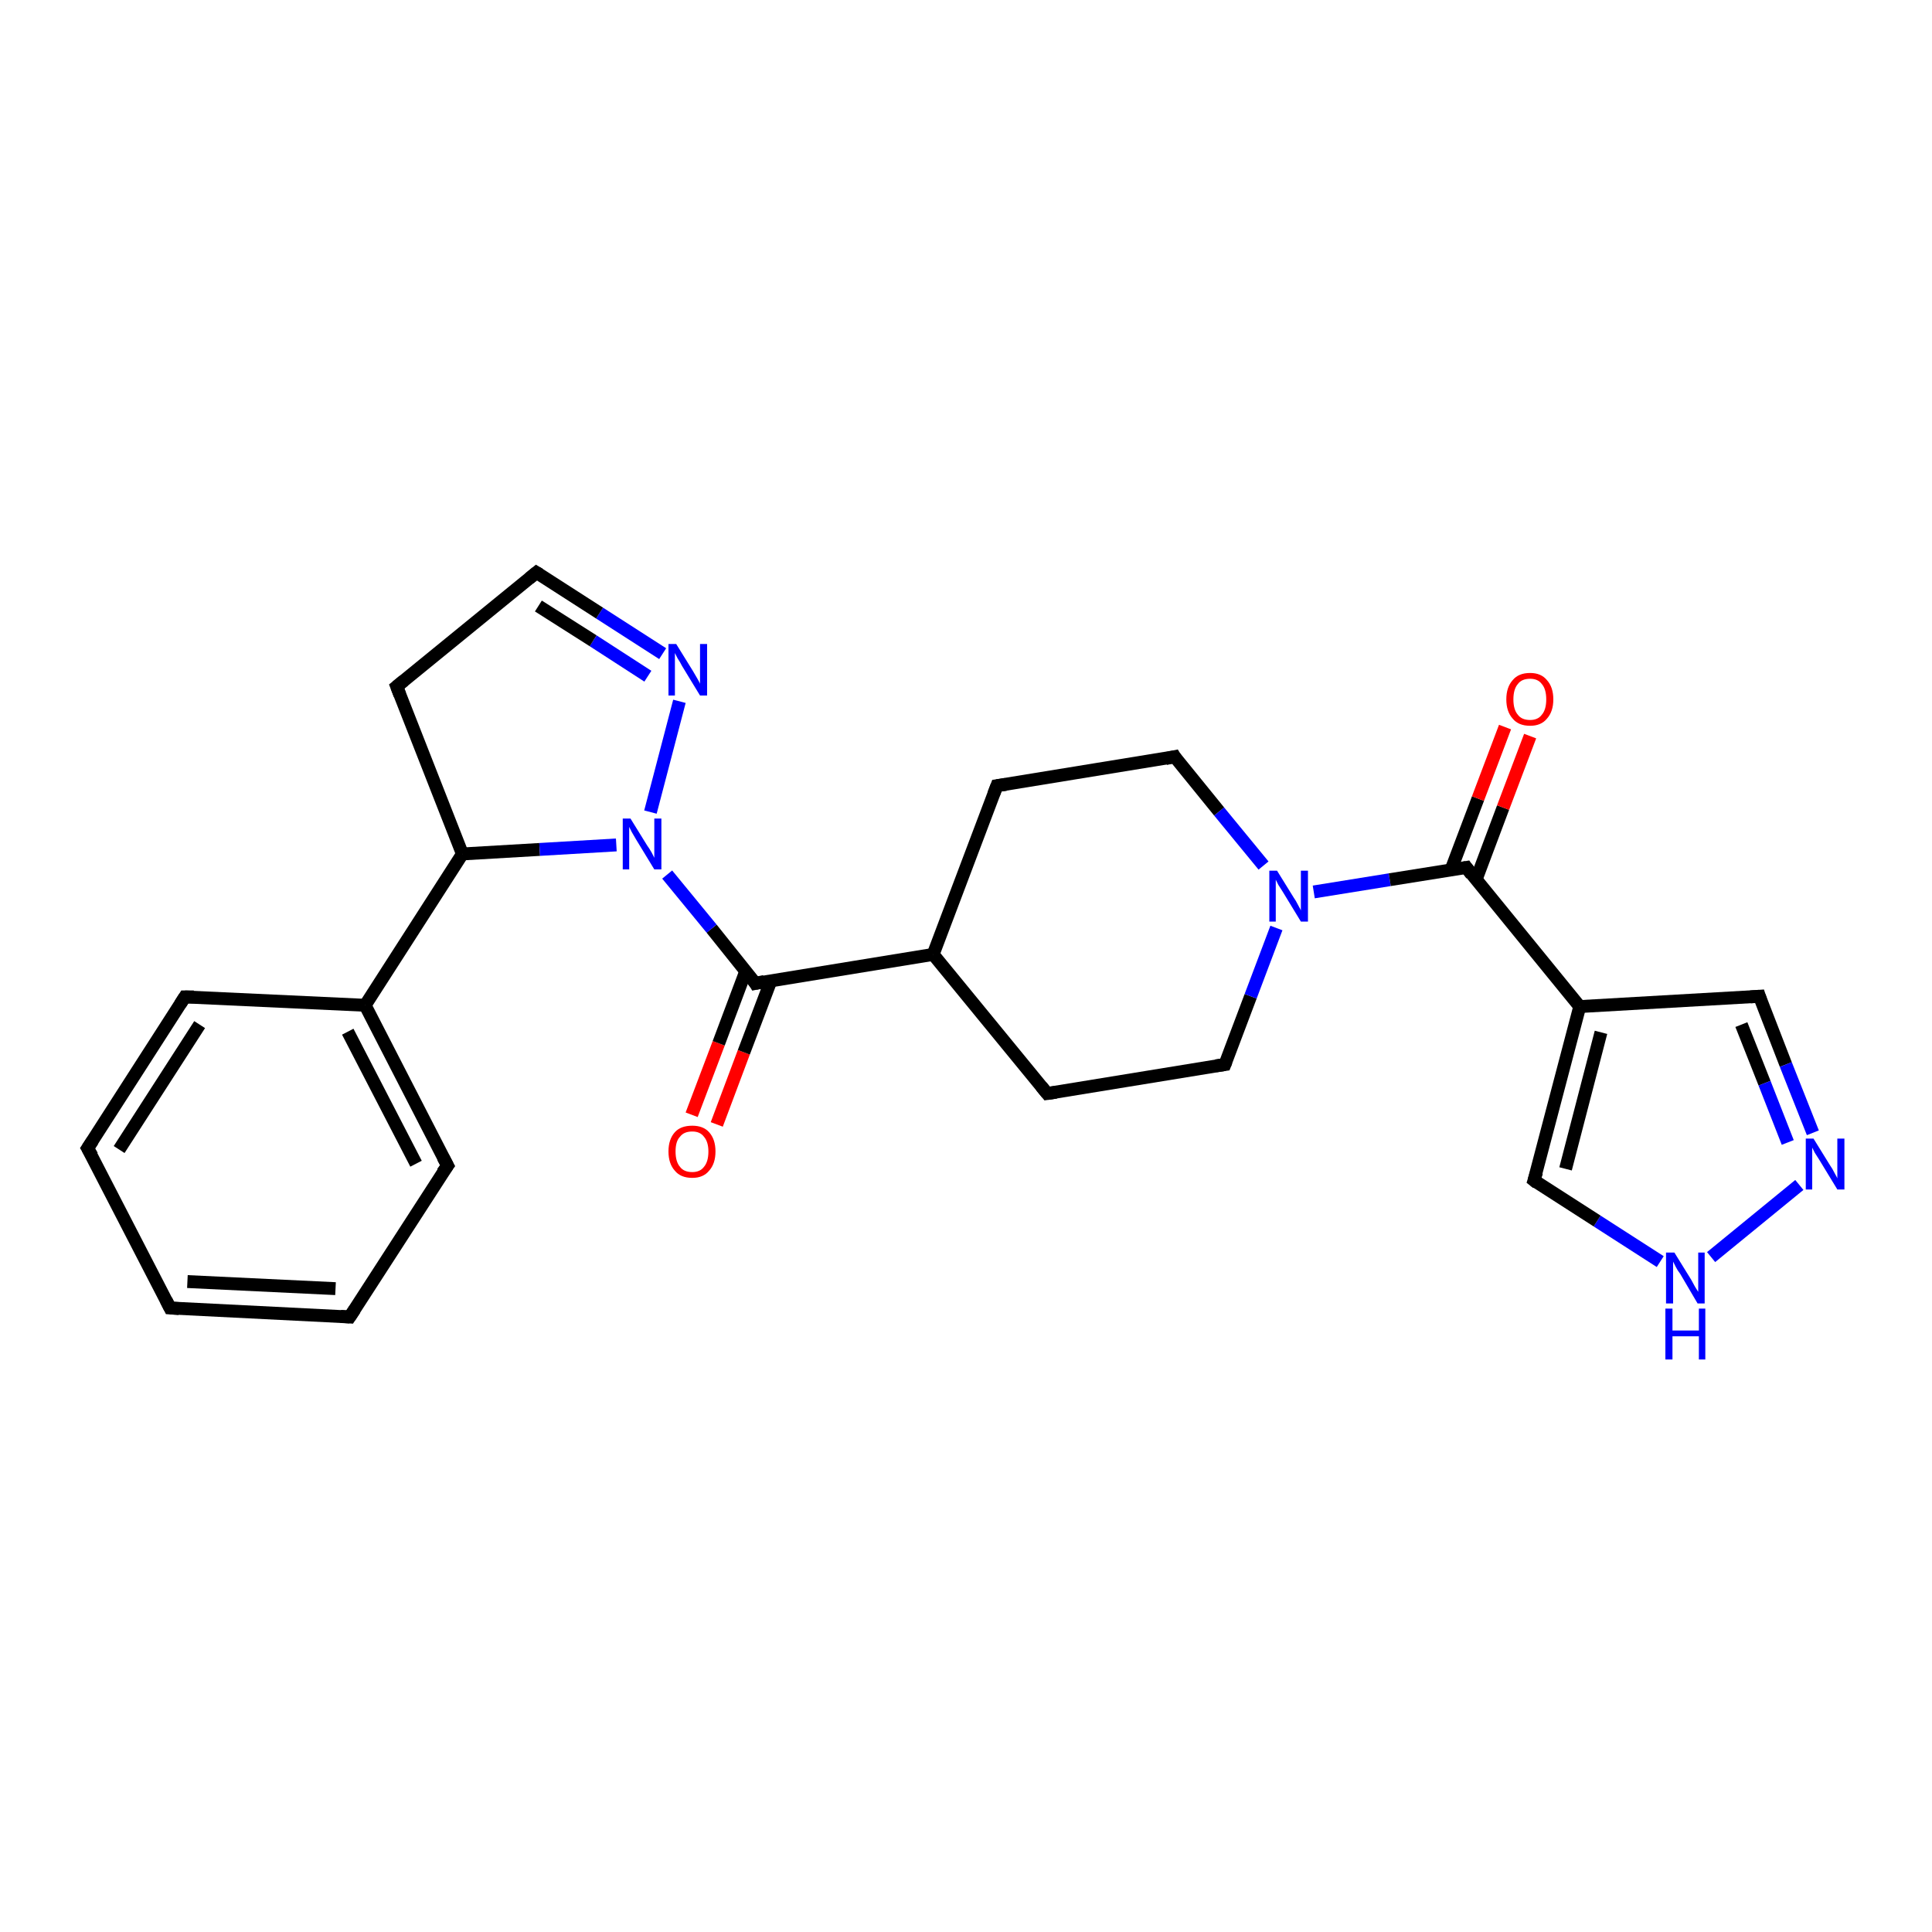 <?xml version='1.0' encoding='iso-8859-1'?>
<svg version='1.1' baseProfile='full'
              xmlns='http://www.w3.org/2000/svg'
                      xmlns:rdkit='http://www.rdkit.org/xml'
                      xmlns:xlink='http://www.w3.org/1999/xlink'
                  xml:space='preserve'
width='300px' height='300px' viewBox='0 0 300 300'>
<!-- END OF HEADER -->
<rect style='opacity:1.0;fill:#FFFFFF;stroke:none' width='300.0' height='300.0' x='0.0' y='0.0'> </rect>
<path class='bond-0 atom-0 atom-1' d='M 107.4,173.1 L 111.6,162.0' style='fill:none;fill-rule:evenodd;stroke:#FF0000;stroke-width:2.0px;stroke-linecap:butt;stroke-linejoin:miter;stroke-opacity:1' />
<path class='bond-0 atom-0 atom-1' d='M 111.6,162.0 L 115.8,150.8' style='fill:none;fill-rule:evenodd;stroke:#000000;stroke-width:2.0px;stroke-linecap:butt;stroke-linejoin:miter;stroke-opacity:1' />
<path class='bond-0 atom-0 atom-1' d='M 111.3,174.6 L 115.5,163.4' style='fill:none;fill-rule:evenodd;stroke:#FF0000;stroke-width:2.0px;stroke-linecap:butt;stroke-linejoin:miter;stroke-opacity:1' />
<path class='bond-0 atom-0 atom-1' d='M 115.5,163.4 L 119.7,152.3' style='fill:none;fill-rule:evenodd;stroke:#000000;stroke-width:2.0px;stroke-linecap:butt;stroke-linejoin:miter;stroke-opacity:1' />
<path class='bond-1 atom-1 atom-2' d='M 117.3,152.7 L 144.9,148.2' style='fill:none;fill-rule:evenodd;stroke:#000000;stroke-width:2.0px;stroke-linecap:butt;stroke-linejoin:miter;stroke-opacity:1' />
<path class='bond-2 atom-2 atom-3' d='M 144.9,148.2 L 162.6,169.8' style='fill:none;fill-rule:evenodd;stroke:#000000;stroke-width:2.0px;stroke-linecap:butt;stroke-linejoin:miter;stroke-opacity:1' />
<path class='bond-3 atom-3 atom-4' d='M 162.6,169.8 L 190.2,165.3' style='fill:none;fill-rule:evenodd;stroke:#000000;stroke-width:2.0px;stroke-linecap:butt;stroke-linejoin:miter;stroke-opacity:1' />
<path class='bond-4 atom-4 atom-5' d='M 190.2,165.3 L 194.2,154.7' style='fill:none;fill-rule:evenodd;stroke:#000000;stroke-width:2.0px;stroke-linecap:butt;stroke-linejoin:miter;stroke-opacity:1' />
<path class='bond-4 atom-4 atom-5' d='M 194.2,154.7 L 198.2,144.1' style='fill:none;fill-rule:evenodd;stroke:#0000FF;stroke-width:2.0px;stroke-linecap:butt;stroke-linejoin:miter;stroke-opacity:1' />
<path class='bond-5 atom-5 atom-6' d='M 196.2,134.4 L 189.3,126.0' style='fill:none;fill-rule:evenodd;stroke:#0000FF;stroke-width:2.0px;stroke-linecap:butt;stroke-linejoin:miter;stroke-opacity:1' />
<path class='bond-5 atom-5 atom-6' d='M 189.3,126.0 L 182.4,117.5' style='fill:none;fill-rule:evenodd;stroke:#000000;stroke-width:2.0px;stroke-linecap:butt;stroke-linejoin:miter;stroke-opacity:1' />
<path class='bond-6 atom-6 atom-7' d='M 182.4,117.5 L 154.8,122.0' style='fill:none;fill-rule:evenodd;stroke:#000000;stroke-width:2.0px;stroke-linecap:butt;stroke-linejoin:miter;stroke-opacity:1' />
<path class='bond-7 atom-5 atom-8' d='M 204.0,138.5 L 215.8,136.6' style='fill:none;fill-rule:evenodd;stroke:#0000FF;stroke-width:2.0px;stroke-linecap:butt;stroke-linejoin:miter;stroke-opacity:1' />
<path class='bond-7 atom-5 atom-8' d='M 215.8,136.6 L 227.7,134.7' style='fill:none;fill-rule:evenodd;stroke:#000000;stroke-width:2.0px;stroke-linecap:butt;stroke-linejoin:miter;stroke-opacity:1' />
<path class='bond-8 atom-8 atom-9' d='M 229.2,136.6 L 233.4,125.4' style='fill:none;fill-rule:evenodd;stroke:#000000;stroke-width:2.0px;stroke-linecap:butt;stroke-linejoin:miter;stroke-opacity:1' />
<path class='bond-8 atom-8 atom-9' d='M 233.4,125.4 L 237.6,114.3' style='fill:none;fill-rule:evenodd;stroke:#FF0000;stroke-width:2.0px;stroke-linecap:butt;stroke-linejoin:miter;stroke-opacity:1' />
<path class='bond-8 atom-8 atom-9' d='M 225.3,135.1 L 229.5,124.0' style='fill:none;fill-rule:evenodd;stroke:#000000;stroke-width:2.0px;stroke-linecap:butt;stroke-linejoin:miter;stroke-opacity:1' />
<path class='bond-8 atom-8 atom-9' d='M 229.5,124.0 L 233.7,112.9' style='fill:none;fill-rule:evenodd;stroke:#FF0000;stroke-width:2.0px;stroke-linecap:butt;stroke-linejoin:miter;stroke-opacity:1' />
<path class='bond-9 atom-8 atom-10' d='M 227.7,134.7 L 245.3,156.3' style='fill:none;fill-rule:evenodd;stroke:#000000;stroke-width:2.0px;stroke-linecap:butt;stroke-linejoin:miter;stroke-opacity:1' />
<path class='bond-10 atom-10 atom-11' d='M 245.3,156.3 L 273.2,154.7' style='fill:none;fill-rule:evenodd;stroke:#000000;stroke-width:2.0px;stroke-linecap:butt;stroke-linejoin:miter;stroke-opacity:1' />
<path class='bond-11 atom-11 atom-12' d='M 273.2,154.7 L 277.3,165.3' style='fill:none;fill-rule:evenodd;stroke:#000000;stroke-width:2.0px;stroke-linecap:butt;stroke-linejoin:miter;stroke-opacity:1' />
<path class='bond-11 atom-11 atom-12' d='M 277.3,165.3 L 281.5,175.9' style='fill:none;fill-rule:evenodd;stroke:#0000FF;stroke-width:2.0px;stroke-linecap:butt;stroke-linejoin:miter;stroke-opacity:1' />
<path class='bond-11 atom-11 atom-12' d='M 270.4,159.1 L 274.0,168.2' style='fill:none;fill-rule:evenodd;stroke:#000000;stroke-width:2.0px;stroke-linecap:butt;stroke-linejoin:miter;stroke-opacity:1' />
<path class='bond-11 atom-11 atom-12' d='M 274.0,168.2 L 277.6,177.4' style='fill:none;fill-rule:evenodd;stroke:#0000FF;stroke-width:2.0px;stroke-linecap:butt;stroke-linejoin:miter;stroke-opacity:1' />
<path class='bond-12 atom-12 atom-13' d='M 279.4,184.0 L 265.7,195.2' style='fill:none;fill-rule:evenodd;stroke:#0000FF;stroke-width:2.0px;stroke-linecap:butt;stroke-linejoin:miter;stroke-opacity:1' />
<path class='bond-13 atom-13 atom-14' d='M 257.8,195.9 L 248.0,189.6' style='fill:none;fill-rule:evenodd;stroke:#0000FF;stroke-width:2.0px;stroke-linecap:butt;stroke-linejoin:miter;stroke-opacity:1' />
<path class='bond-13 atom-13 atom-14' d='M 248.0,189.6 L 238.2,183.3' style='fill:none;fill-rule:evenodd;stroke:#000000;stroke-width:2.0px;stroke-linecap:butt;stroke-linejoin:miter;stroke-opacity:1' />
<path class='bond-14 atom-1 atom-15' d='M 117.3,152.7 L 110.5,144.2' style='fill:none;fill-rule:evenodd;stroke:#000000;stroke-width:2.0px;stroke-linecap:butt;stroke-linejoin:miter;stroke-opacity:1' />
<path class='bond-14 atom-1 atom-15' d='M 110.5,144.2 L 103.6,135.8' style='fill:none;fill-rule:evenodd;stroke:#0000FF;stroke-width:2.0px;stroke-linecap:butt;stroke-linejoin:miter;stroke-opacity:1' />
<path class='bond-15 atom-15 atom-16' d='M 101.0,126.1 L 105.5,108.9' style='fill:none;fill-rule:evenodd;stroke:#0000FF;stroke-width:2.0px;stroke-linecap:butt;stroke-linejoin:miter;stroke-opacity:1' />
<path class='bond-16 atom-16 atom-17' d='M 102.9,101.5 L 93.1,95.2' style='fill:none;fill-rule:evenodd;stroke:#0000FF;stroke-width:2.0px;stroke-linecap:butt;stroke-linejoin:miter;stroke-opacity:1' />
<path class='bond-16 atom-16 atom-17' d='M 93.1,95.2 L 83.3,88.9' style='fill:none;fill-rule:evenodd;stroke:#000000;stroke-width:2.0px;stroke-linecap:butt;stroke-linejoin:miter;stroke-opacity:1' />
<path class='bond-16 atom-16 atom-17' d='M 100.6,105.0 L 92.1,99.5' style='fill:none;fill-rule:evenodd;stroke:#0000FF;stroke-width:2.0px;stroke-linecap:butt;stroke-linejoin:miter;stroke-opacity:1' />
<path class='bond-16 atom-16 atom-17' d='M 92.1,99.5 L 83.6,94.1' style='fill:none;fill-rule:evenodd;stroke:#000000;stroke-width:2.0px;stroke-linecap:butt;stroke-linejoin:miter;stroke-opacity:1' />
<path class='bond-17 atom-17 atom-18' d='M 83.3,88.9 L 61.6,106.6' style='fill:none;fill-rule:evenodd;stroke:#000000;stroke-width:2.0px;stroke-linecap:butt;stroke-linejoin:miter;stroke-opacity:1' />
<path class='bond-18 atom-18 atom-19' d='M 61.6,106.6 L 71.8,132.6' style='fill:none;fill-rule:evenodd;stroke:#000000;stroke-width:2.0px;stroke-linecap:butt;stroke-linejoin:miter;stroke-opacity:1' />
<path class='bond-19 atom-19 atom-20' d='M 71.8,132.6 L 56.7,156.1' style='fill:none;fill-rule:evenodd;stroke:#000000;stroke-width:2.0px;stroke-linecap:butt;stroke-linejoin:miter;stroke-opacity:1' />
<path class='bond-20 atom-20 atom-21' d='M 56.7,156.1 L 69.5,181.0' style='fill:none;fill-rule:evenodd;stroke:#000000;stroke-width:2.0px;stroke-linecap:butt;stroke-linejoin:miter;stroke-opacity:1' />
<path class='bond-20 atom-20 atom-21' d='M 54.0,160.2 L 64.6,180.7' style='fill:none;fill-rule:evenodd;stroke:#000000;stroke-width:2.0px;stroke-linecap:butt;stroke-linejoin:miter;stroke-opacity:1' />
<path class='bond-21 atom-21 atom-22' d='M 69.5,181.0 L 54.3,204.5' style='fill:none;fill-rule:evenodd;stroke:#000000;stroke-width:2.0px;stroke-linecap:butt;stroke-linejoin:miter;stroke-opacity:1' />
<path class='bond-22 atom-22 atom-23' d='M 54.3,204.5 L 26.4,203.1' style='fill:none;fill-rule:evenodd;stroke:#000000;stroke-width:2.0px;stroke-linecap:butt;stroke-linejoin:miter;stroke-opacity:1' />
<path class='bond-22 atom-22 atom-23' d='M 52.1,200.1 L 29.1,199.0' style='fill:none;fill-rule:evenodd;stroke:#000000;stroke-width:2.0px;stroke-linecap:butt;stroke-linejoin:miter;stroke-opacity:1' />
<path class='bond-23 atom-23 atom-24' d='M 26.4,203.1 L 13.6,178.3' style='fill:none;fill-rule:evenodd;stroke:#000000;stroke-width:2.0px;stroke-linecap:butt;stroke-linejoin:miter;stroke-opacity:1' />
<path class='bond-24 atom-24 atom-25' d='M 13.6,178.3 L 28.7,154.8' style='fill:none;fill-rule:evenodd;stroke:#000000;stroke-width:2.0px;stroke-linecap:butt;stroke-linejoin:miter;stroke-opacity:1' />
<path class='bond-24 atom-24 atom-25' d='M 18.5,178.5 L 31.0,159.1' style='fill:none;fill-rule:evenodd;stroke:#000000;stroke-width:2.0px;stroke-linecap:butt;stroke-linejoin:miter;stroke-opacity:1' />
<path class='bond-25 atom-7 atom-2' d='M 154.8,122.0 L 144.9,148.2' style='fill:none;fill-rule:evenodd;stroke:#000000;stroke-width:2.0px;stroke-linecap:butt;stroke-linejoin:miter;stroke-opacity:1' />
<path class='bond-26 atom-14 atom-10' d='M 238.2,183.3 L 245.3,156.3' style='fill:none;fill-rule:evenodd;stroke:#000000;stroke-width:2.0px;stroke-linecap:butt;stroke-linejoin:miter;stroke-opacity:1' />
<path class='bond-26 atom-14 atom-10' d='M 243.1,181.5 L 248.6,160.3' style='fill:none;fill-rule:evenodd;stroke:#000000;stroke-width:2.0px;stroke-linecap:butt;stroke-linejoin:miter;stroke-opacity:1' />
<path class='bond-27 atom-19 atom-15' d='M 71.8,132.6 L 83.8,131.9' style='fill:none;fill-rule:evenodd;stroke:#000000;stroke-width:2.0px;stroke-linecap:butt;stroke-linejoin:miter;stroke-opacity:1' />
<path class='bond-27 atom-19 atom-15' d='M 83.8,131.9 L 95.7,131.2' style='fill:none;fill-rule:evenodd;stroke:#0000FF;stroke-width:2.0px;stroke-linecap:butt;stroke-linejoin:miter;stroke-opacity:1' />
<path class='bond-28 atom-25 atom-20' d='M 28.7,154.8 L 56.7,156.1' style='fill:none;fill-rule:evenodd;stroke:#000000;stroke-width:2.0px;stroke-linecap:butt;stroke-linejoin:miter;stroke-opacity:1' />
<path d='M 118.7,152.4 L 117.3,152.7 L 117.0,152.2' style='fill:none;stroke:#000000;stroke-width:2.0px;stroke-linecap:butt;stroke-linejoin:miter;stroke-opacity:1;' />
<path d='M 161.7,168.7 L 162.6,169.8 L 164.0,169.6' style='fill:none;stroke:#000000;stroke-width:2.0px;stroke-linecap:butt;stroke-linejoin:miter;stroke-opacity:1;' />
<path d='M 188.8,165.5 L 190.2,165.3 L 190.4,164.8' style='fill:none;stroke:#000000;stroke-width:2.0px;stroke-linecap:butt;stroke-linejoin:miter;stroke-opacity:1;' />
<path d='M 182.7,118.0 L 182.4,117.5 L 181.0,117.8' style='fill:none;stroke:#000000;stroke-width:2.0px;stroke-linecap:butt;stroke-linejoin:miter;stroke-opacity:1;' />
<path d='M 156.2,121.8 L 154.8,122.0 L 154.3,123.3' style='fill:none;stroke:#000000;stroke-width:2.0px;stroke-linecap:butt;stroke-linejoin:miter;stroke-opacity:1;' />
<path d='M 227.1,134.8 L 227.7,134.7 L 228.5,135.8' style='fill:none;stroke:#000000;stroke-width:2.0px;stroke-linecap:butt;stroke-linejoin:miter;stroke-opacity:1;' />
<path d='M 271.8,154.8 L 273.2,154.7 L 273.4,155.3' style='fill:none;stroke:#000000;stroke-width:2.0px;stroke-linecap:butt;stroke-linejoin:miter;stroke-opacity:1;' />
<path d='M 238.7,183.7 L 238.2,183.3 L 238.6,182.0' style='fill:none;stroke:#000000;stroke-width:2.0px;stroke-linecap:butt;stroke-linejoin:miter;stroke-opacity:1;' />
<path d='M 83.8,89.2 L 83.3,88.9 L 82.2,89.8' style='fill:none;stroke:#000000;stroke-width:2.0px;stroke-linecap:butt;stroke-linejoin:miter;stroke-opacity:1;' />
<path d='M 62.7,105.7 L 61.6,106.6 L 62.1,107.9' style='fill:none;stroke:#000000;stroke-width:2.0px;stroke-linecap:butt;stroke-linejoin:miter;stroke-opacity:1;' />
<path d='M 68.8,179.7 L 69.5,181.0 L 68.7,182.1' style='fill:none;stroke:#000000;stroke-width:2.0px;stroke-linecap:butt;stroke-linejoin:miter;stroke-opacity:1;' />
<path d='M 55.1,203.3 L 54.3,204.5 L 52.9,204.4' style='fill:none;stroke:#000000;stroke-width:2.0px;stroke-linecap:butt;stroke-linejoin:miter;stroke-opacity:1;' />
<path d='M 27.8,203.2 L 26.4,203.1 L 25.8,201.9' style='fill:none;stroke:#000000;stroke-width:2.0px;stroke-linecap:butt;stroke-linejoin:miter;stroke-opacity:1;' />
<path d='M 14.3,179.5 L 13.6,178.3 L 14.4,177.1' style='fill:none;stroke:#000000;stroke-width:2.0px;stroke-linecap:butt;stroke-linejoin:miter;stroke-opacity:1;' />
<path d='M 28.0,155.9 L 28.7,154.8 L 30.1,154.8' style='fill:none;stroke:#000000;stroke-width:2.0px;stroke-linecap:butt;stroke-linejoin:miter;stroke-opacity:1;' />
<path class='atom-0' d='M 103.8 178.8
Q 103.8 176.9, 104.8 175.8
Q 105.7 174.8, 107.5 174.8
Q 109.2 174.8, 110.1 175.8
Q 111.1 176.9, 111.1 178.8
Q 111.1 180.7, 110.1 181.8
Q 109.2 182.9, 107.5 182.9
Q 105.7 182.9, 104.8 181.8
Q 103.8 180.7, 103.8 178.8
M 107.5 182.0
Q 108.7 182.0, 109.3 181.2
Q 110.0 180.4, 110.0 178.8
Q 110.0 177.3, 109.3 176.5
Q 108.7 175.7, 107.5 175.7
Q 106.2 175.7, 105.6 176.5
Q 104.9 177.2, 104.9 178.8
Q 104.9 180.4, 105.6 181.2
Q 106.2 182.0, 107.5 182.0
' fill='#FF0000'/>
<path class='atom-5' d='M 198.3 135.2
L 200.9 139.4
Q 201.2 139.8, 201.6 140.6
Q 202.0 141.3, 202.0 141.4
L 202.0 135.2
L 203.1 135.2
L 203.1 143.1
L 202.0 143.1
L 199.2 138.5
Q 198.9 138.0, 198.5 137.4
Q 198.2 136.8, 198.1 136.6
L 198.1 143.1
L 197.1 143.1
L 197.1 135.2
L 198.3 135.2
' fill='#0000FF'/>
<path class='atom-9' d='M 233.9 108.6
Q 233.9 106.7, 234.9 105.6
Q 235.8 104.5, 237.6 104.5
Q 239.3 104.5, 240.2 105.6
Q 241.2 106.7, 241.2 108.6
Q 241.2 110.5, 240.2 111.6
Q 239.3 112.7, 237.6 112.7
Q 235.8 112.7, 234.9 111.6
Q 233.9 110.5, 233.9 108.6
M 237.6 111.8
Q 238.8 111.8, 239.4 111.0
Q 240.1 110.2, 240.1 108.6
Q 240.1 107.0, 239.4 106.2
Q 238.8 105.4, 237.6 105.4
Q 236.3 105.4, 235.7 106.2
Q 235.0 107.0, 235.0 108.6
Q 235.0 110.2, 235.7 111.0
Q 236.3 111.8, 237.6 111.8
' fill='#FF0000'/>
<path class='atom-12' d='M 281.6 176.8
L 284.2 181.0
Q 284.5 181.4, 284.9 182.2
Q 285.3 182.9, 285.3 183.0
L 285.3 176.8
L 286.4 176.8
L 286.4 184.7
L 285.3 184.7
L 282.5 180.1
Q 282.2 179.6, 281.8 179.0
Q 281.5 178.4, 281.4 178.2
L 281.4 184.7
L 280.4 184.7
L 280.4 176.8
L 281.6 176.8
' fill='#0000FF'/>
<path class='atom-13' d='M 260.0 194.5
L 262.6 198.7
Q 262.8 199.1, 263.2 199.8
Q 263.7 200.6, 263.7 200.6
L 263.7 194.5
L 264.7 194.5
L 264.7 202.4
L 263.6 202.4
L 260.9 197.8
Q 260.5 197.3, 260.2 196.7
Q 259.9 196.1, 259.8 195.9
L 259.8 202.4
L 258.7 202.4
L 258.7 194.5
L 260.0 194.5
' fill='#0000FF'/>
<path class='atom-13' d='M 258.6 203.2
L 259.7 203.2
L 259.7 206.6
L 263.8 206.6
L 263.8 203.2
L 264.8 203.2
L 264.8 211.1
L 263.8 211.1
L 263.8 207.5
L 259.7 207.5
L 259.7 211.1
L 258.6 211.1
L 258.6 203.2
' fill='#0000FF'/>
<path class='atom-15' d='M 97.9 127.1
L 100.5 131.3
Q 100.8 131.7, 101.2 132.4
Q 101.6 133.2, 101.6 133.2
L 101.6 127.1
L 102.7 127.1
L 102.7 135.0
L 101.6 135.0
L 98.8 130.4
Q 98.5 129.9, 98.1 129.2
Q 97.8 128.6, 97.7 128.4
L 97.7 135.0
L 96.7 135.0
L 96.7 127.1
L 97.9 127.1
' fill='#0000FF'/>
<path class='atom-16' d='M 105.0 100.0
L 107.6 104.2
Q 107.9 104.7, 108.3 105.4
Q 108.7 106.1, 108.7 106.2
L 108.7 100.0
L 109.8 100.0
L 109.8 108.0
L 108.7 108.0
L 105.9 103.4
Q 105.6 102.8, 105.2 102.2
Q 104.9 101.6, 104.8 101.4
L 104.8 108.0
L 103.8 108.0
L 103.8 100.0
L 105.0 100.0
' fill='#0000FF'/>
</svg>
